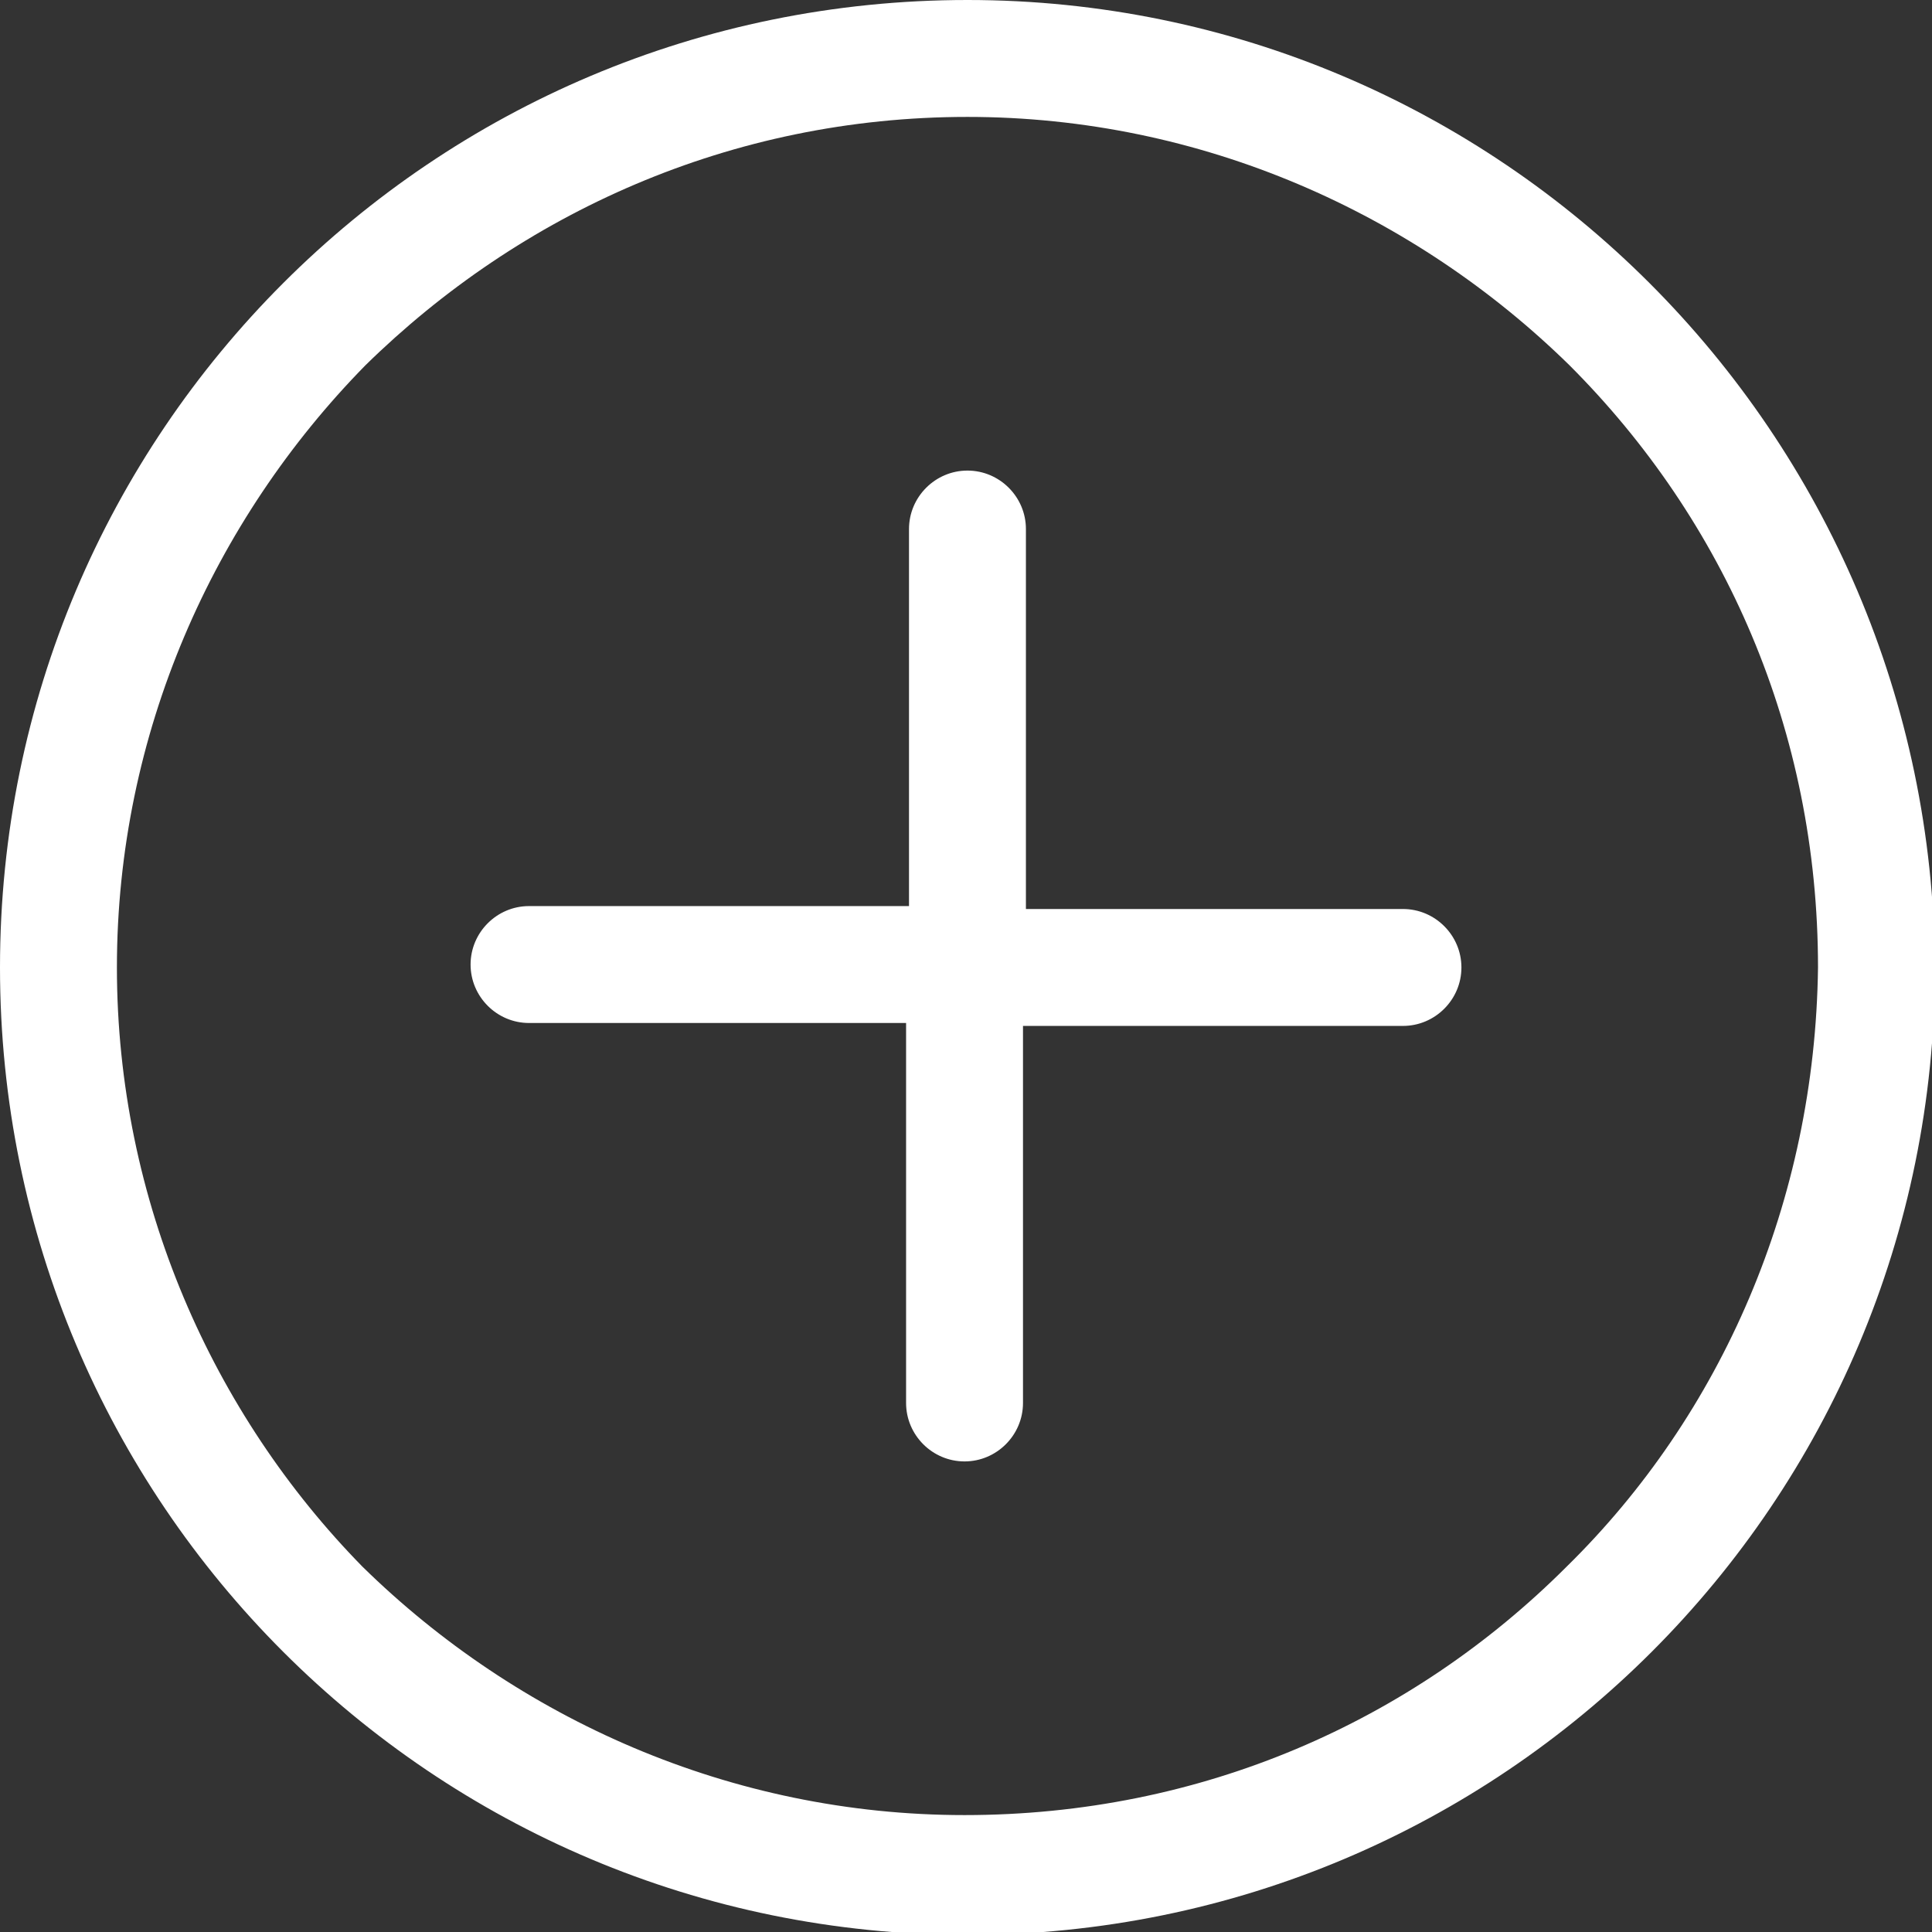 <?xml version="1.0" encoding="utf-8"?>
<!-- Generator: Adobe Illustrator 26.0.2, SVG Export Plug-In . SVG Version: 6.00 Build 0)  -->
<svg version="1.1" id="Lager_1" xmlns="http://www.w3.org/2000/svg" xmlns:xlink="http://www.w3.org/1999/xlink" x="0px" y="0px"
	 viewBox="0 0 66.1 66.1" style="enable-background:new 0 0 66.1 66.1;" xml:space="preserve">
<rect x="0" y="0" width="66.1" height="66.1" fill="#333333" stroke="none"/>
<style type="text/css">
	.st0{fill:#FFFFFF;}
</style>
<g>
	<path class="st0" d="M33.1,0C14.8,0,0,14.8,0,33.1c0,18.3,14.8,33.1,33.1,33.1c18.3,0,33.1-14.8,33.1-33.1C66.1,14.8,51.3,0,33.1,0
		z M53.6,53.6c-5.3,5.3-12.5,8.5-20.6,8.5c-8,0-15.3-3.3-20.6-8.5C7.3,48.4,4,41.1,4,33.1c0-8,3.3-15.3,8.5-20.6
		C17.8,7.3,25,4,33.1,4c8,0,15.3,3.3,20.6,8.5c5.3,5.3,8.5,12.5,8.5,20.6C62.1,41.1,58.9,48.4,53.6,53.6z"/>
	<path class="st0" d="M48,31.1H35.1V18.1c0-1.1-0.9-2-2-2c-1.1,0-2,0.9-2,2v12.9H18.1c-1.1,0-2,0.9-2,2c0,1.1,0.9,2,2,2h12.9V48
		c0,1.1,0.9,2,2,2c1.1,0,2-0.9,2-2V35.1H48c1.1,0,2-0.9,2-2C50,32,49.1,31.1,48,31.1z"/>
</g>
</svg>
